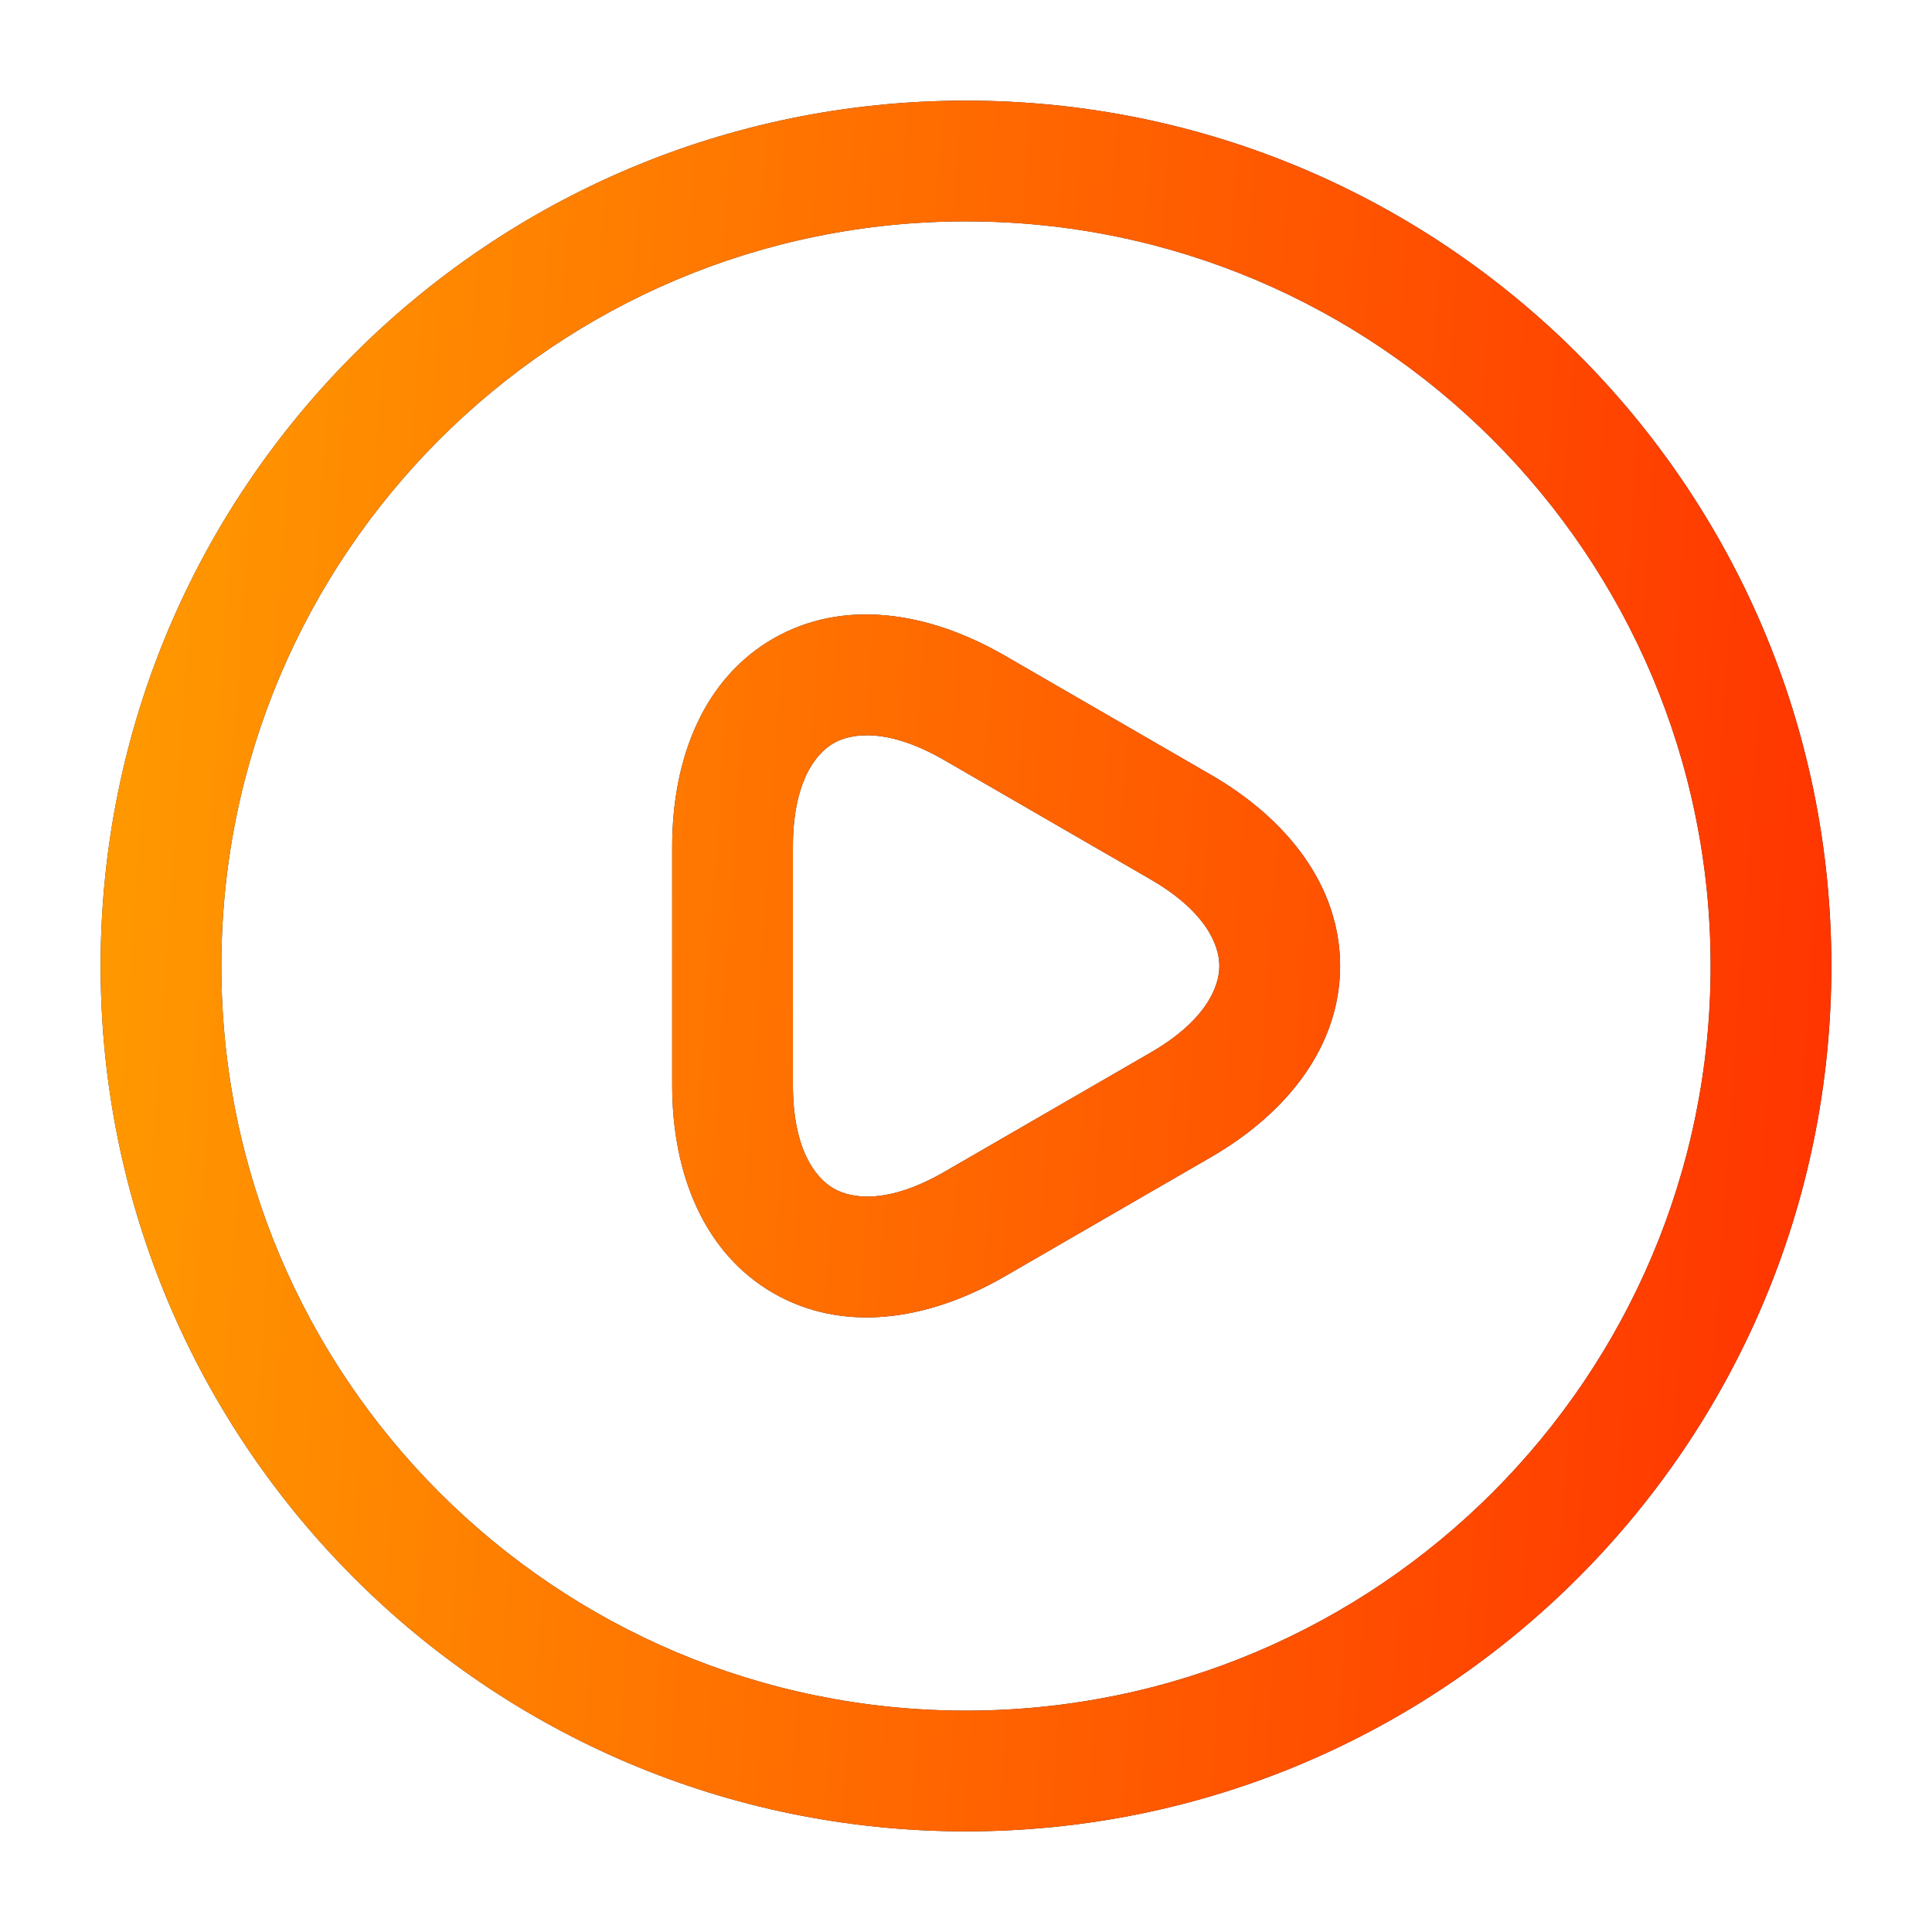 <svg width="36" height="36" viewBox="0 0 36 36" fill="none" xmlns="http://www.w3.org/2000/svg">
<path fill-rule="evenodd" clip-rule="evenodd" d="M15.532 13.849C15.187 14.048 14.775 14.588 14.775 15.78V20.22C14.775 21.403 15.186 21.945 15.534 22.146C15.883 22.347 16.56 22.432 17.588 21.841L21.427 19.621L21.429 19.62C22.457 19.028 22.721 18.4 22.721 18C22.721 17.6 22.457 16.972 21.429 16.38L19.507 15.269L17.589 14.16C16.558 13.567 15.88 13.65 15.532 13.849ZM14.411 11.898C15.695 11.16 17.267 11.379 18.711 12.21L18.713 12.211L20.633 13.321L22.551 14.43C23.998 15.263 24.971 16.518 24.971 18C24.971 19.482 23.999 20.736 22.552 21.569L18.711 23.79C17.265 24.623 15.692 24.835 14.41 24.095C13.127 23.355 12.525 21.887 12.525 20.22V15.78C12.525 14.107 13.125 12.637 14.411 11.898Z" fill="#292D32"/>
<path fill-rule="evenodd" clip-rule="evenodd" d="M15.532 13.849C15.187 14.048 14.775 14.588 14.775 15.78V20.22C14.775 21.403 15.186 21.945 15.534 22.146C15.883 22.347 16.56 22.432 17.588 21.841L21.427 19.621L21.429 19.62C22.457 19.028 22.721 18.4 22.721 18C22.721 17.6 22.457 16.972 21.429 16.38L19.507 15.269L17.589 14.16C16.558 13.567 15.88 13.65 15.532 13.849ZM14.411 11.898C15.695 11.16 17.267 11.379 18.711 12.21L18.713 12.211L20.633 13.321L22.551 14.43C23.998 15.263 24.971 16.518 24.971 18C24.971 19.482 23.999 20.736 22.552 21.569L18.711 23.79C17.265 24.623 15.692 24.835 14.41 24.095C13.127 23.355 12.525 21.887 12.525 20.22V15.78C12.525 14.107 13.125 12.637 14.411 11.898Z" fill="url(#paint0_linear_584_6090)"/>
<path fill-rule="evenodd" clip-rule="evenodd" d="M18 4.125C10.337 4.125 4.125 10.337 4.125 18C4.125 25.663 10.337 31.875 18 31.875C25.663 31.875 31.875 25.663 31.875 18C31.875 10.337 25.663 4.125 18 4.125ZM1.875 18C1.875 9.094 9.094 1.875 18 1.875C26.906 1.875 34.125 9.094 34.125 18C34.125 26.906 26.906 34.125 18 34.125C9.094 34.125 1.875 26.906 1.875 18Z" fill="#292D32"/>
<path fill-rule="evenodd" clip-rule="evenodd" d="M18 4.125C10.337 4.125 4.125 10.337 4.125 18C4.125 25.663 10.337 31.875 18 31.875C25.663 31.875 31.875 25.663 31.875 18C31.875 10.337 25.663 4.125 18 4.125ZM1.875 18C1.875 9.094 9.094 1.875 18 1.875C26.906 1.875 34.125 9.094 34.125 18C34.125 26.906 26.906 34.125 18 34.125C9.094 34.125 1.875 26.906 1.875 18Z" fill="url(#paint1_linear_584_6090)"/>
<defs>
<linearGradient id="paint0_linear_584_6090" x1="3.618" y1="-6.188" x2="41.603" y2="-3.551" gradientUnits="userSpaceOnUse">
<stop stop-color="#FF9800"/>
<stop offset="1" stop-color="#FF2300"/>
</linearGradient>
<linearGradient id="paint1_linear_584_6090" x1="3.618" y1="-6.188" x2="41.603" y2="-3.551" gradientUnits="userSpaceOnUse">
<stop stop-color="#FF9800"/>
<stop offset="1" stop-color="#FF2300"/>
</linearGradient>
</defs>
</svg>
